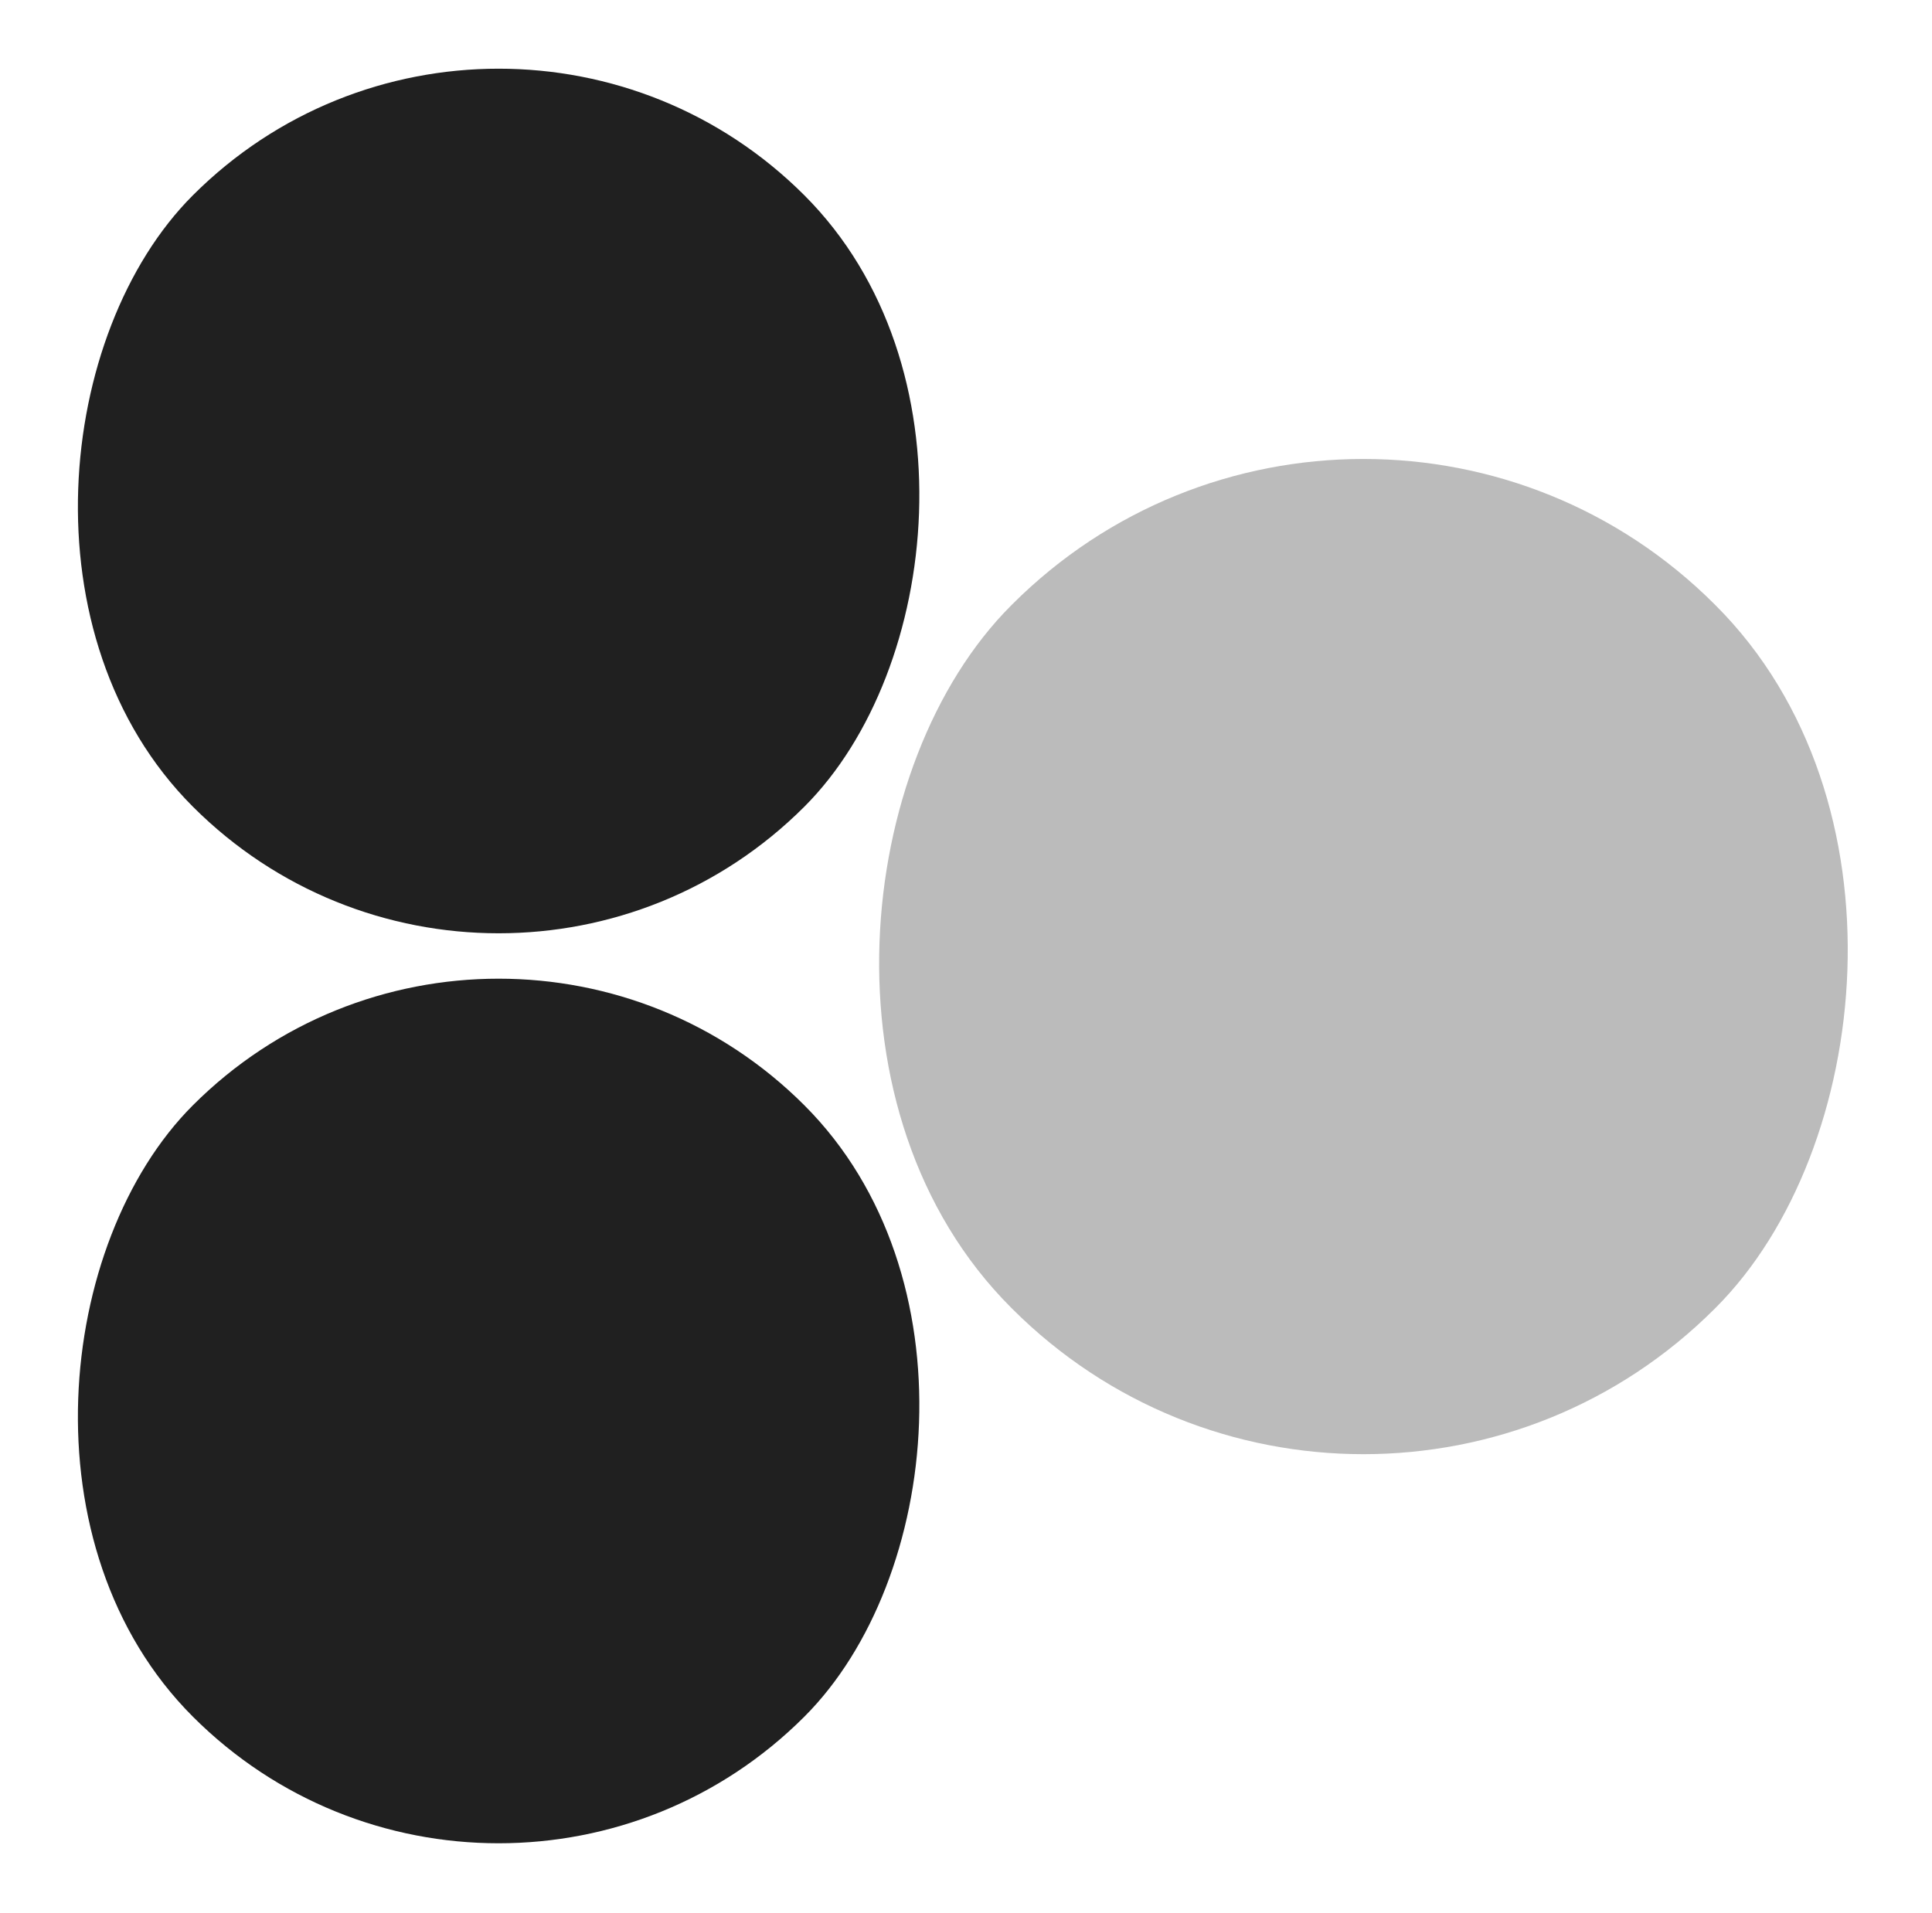 <svg xmlns="http://www.w3.org/2000/svg" fill="none" viewBox="0 0 105 104" height="104" width="105">
<g clip-path="url(#clip0_1190_31183)">
<rect fill="#202020" transform="rotate(45 27.099 -6)" rx="23.5" height="47" width="47" y="-6" x="27.099"></rect>
<rect fill="#BBBBBB" transform="rotate(45 74.1 13.766)" rx="27" height="54.071" width="54.071" y="13.766" x="74.1"></rect>
<rect fill="#202020" transform="rotate(45 27.099 43.468)" rx="23.5" height="47" width="47" y="43.468" x="27.099"></rect>
</g>
<defs>
<clipPath id="clip0_1190_31183">
<rect transform="translate(104.333) rotate(90)" fill="white" height="104" width="104"></rect>
</clipPath>
</defs>
</svg>

